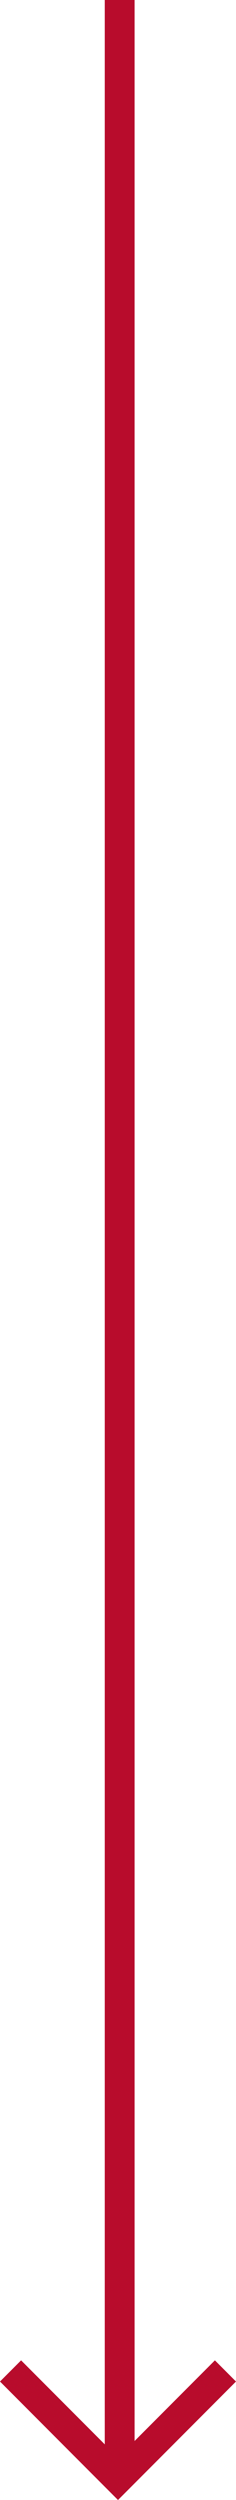 <svg xmlns="http://www.w3.org/2000/svg" width="31.649" height="333.911" viewBox="0 0 31.649 333.911"><g id="Grupo_117" data-name="Grupo 117" transform="translate(-260.586 -2932.539)"><path id="Trazado_324" data-name="Trazado 324" d="M96.954,3222.039v330.207" transform="translate(179.681 -289.5)" fill="none" stroke="#b80c2c" stroke-width="4"></path><path id="Trazado_325" data-name="Trazado 325" d="M82.319,3245.211l14.41,14.41,14.41-14.41" transform="translate(179.681 4)" fill="none" stroke="#b80c2c" stroke-width="4"></path></g></svg>